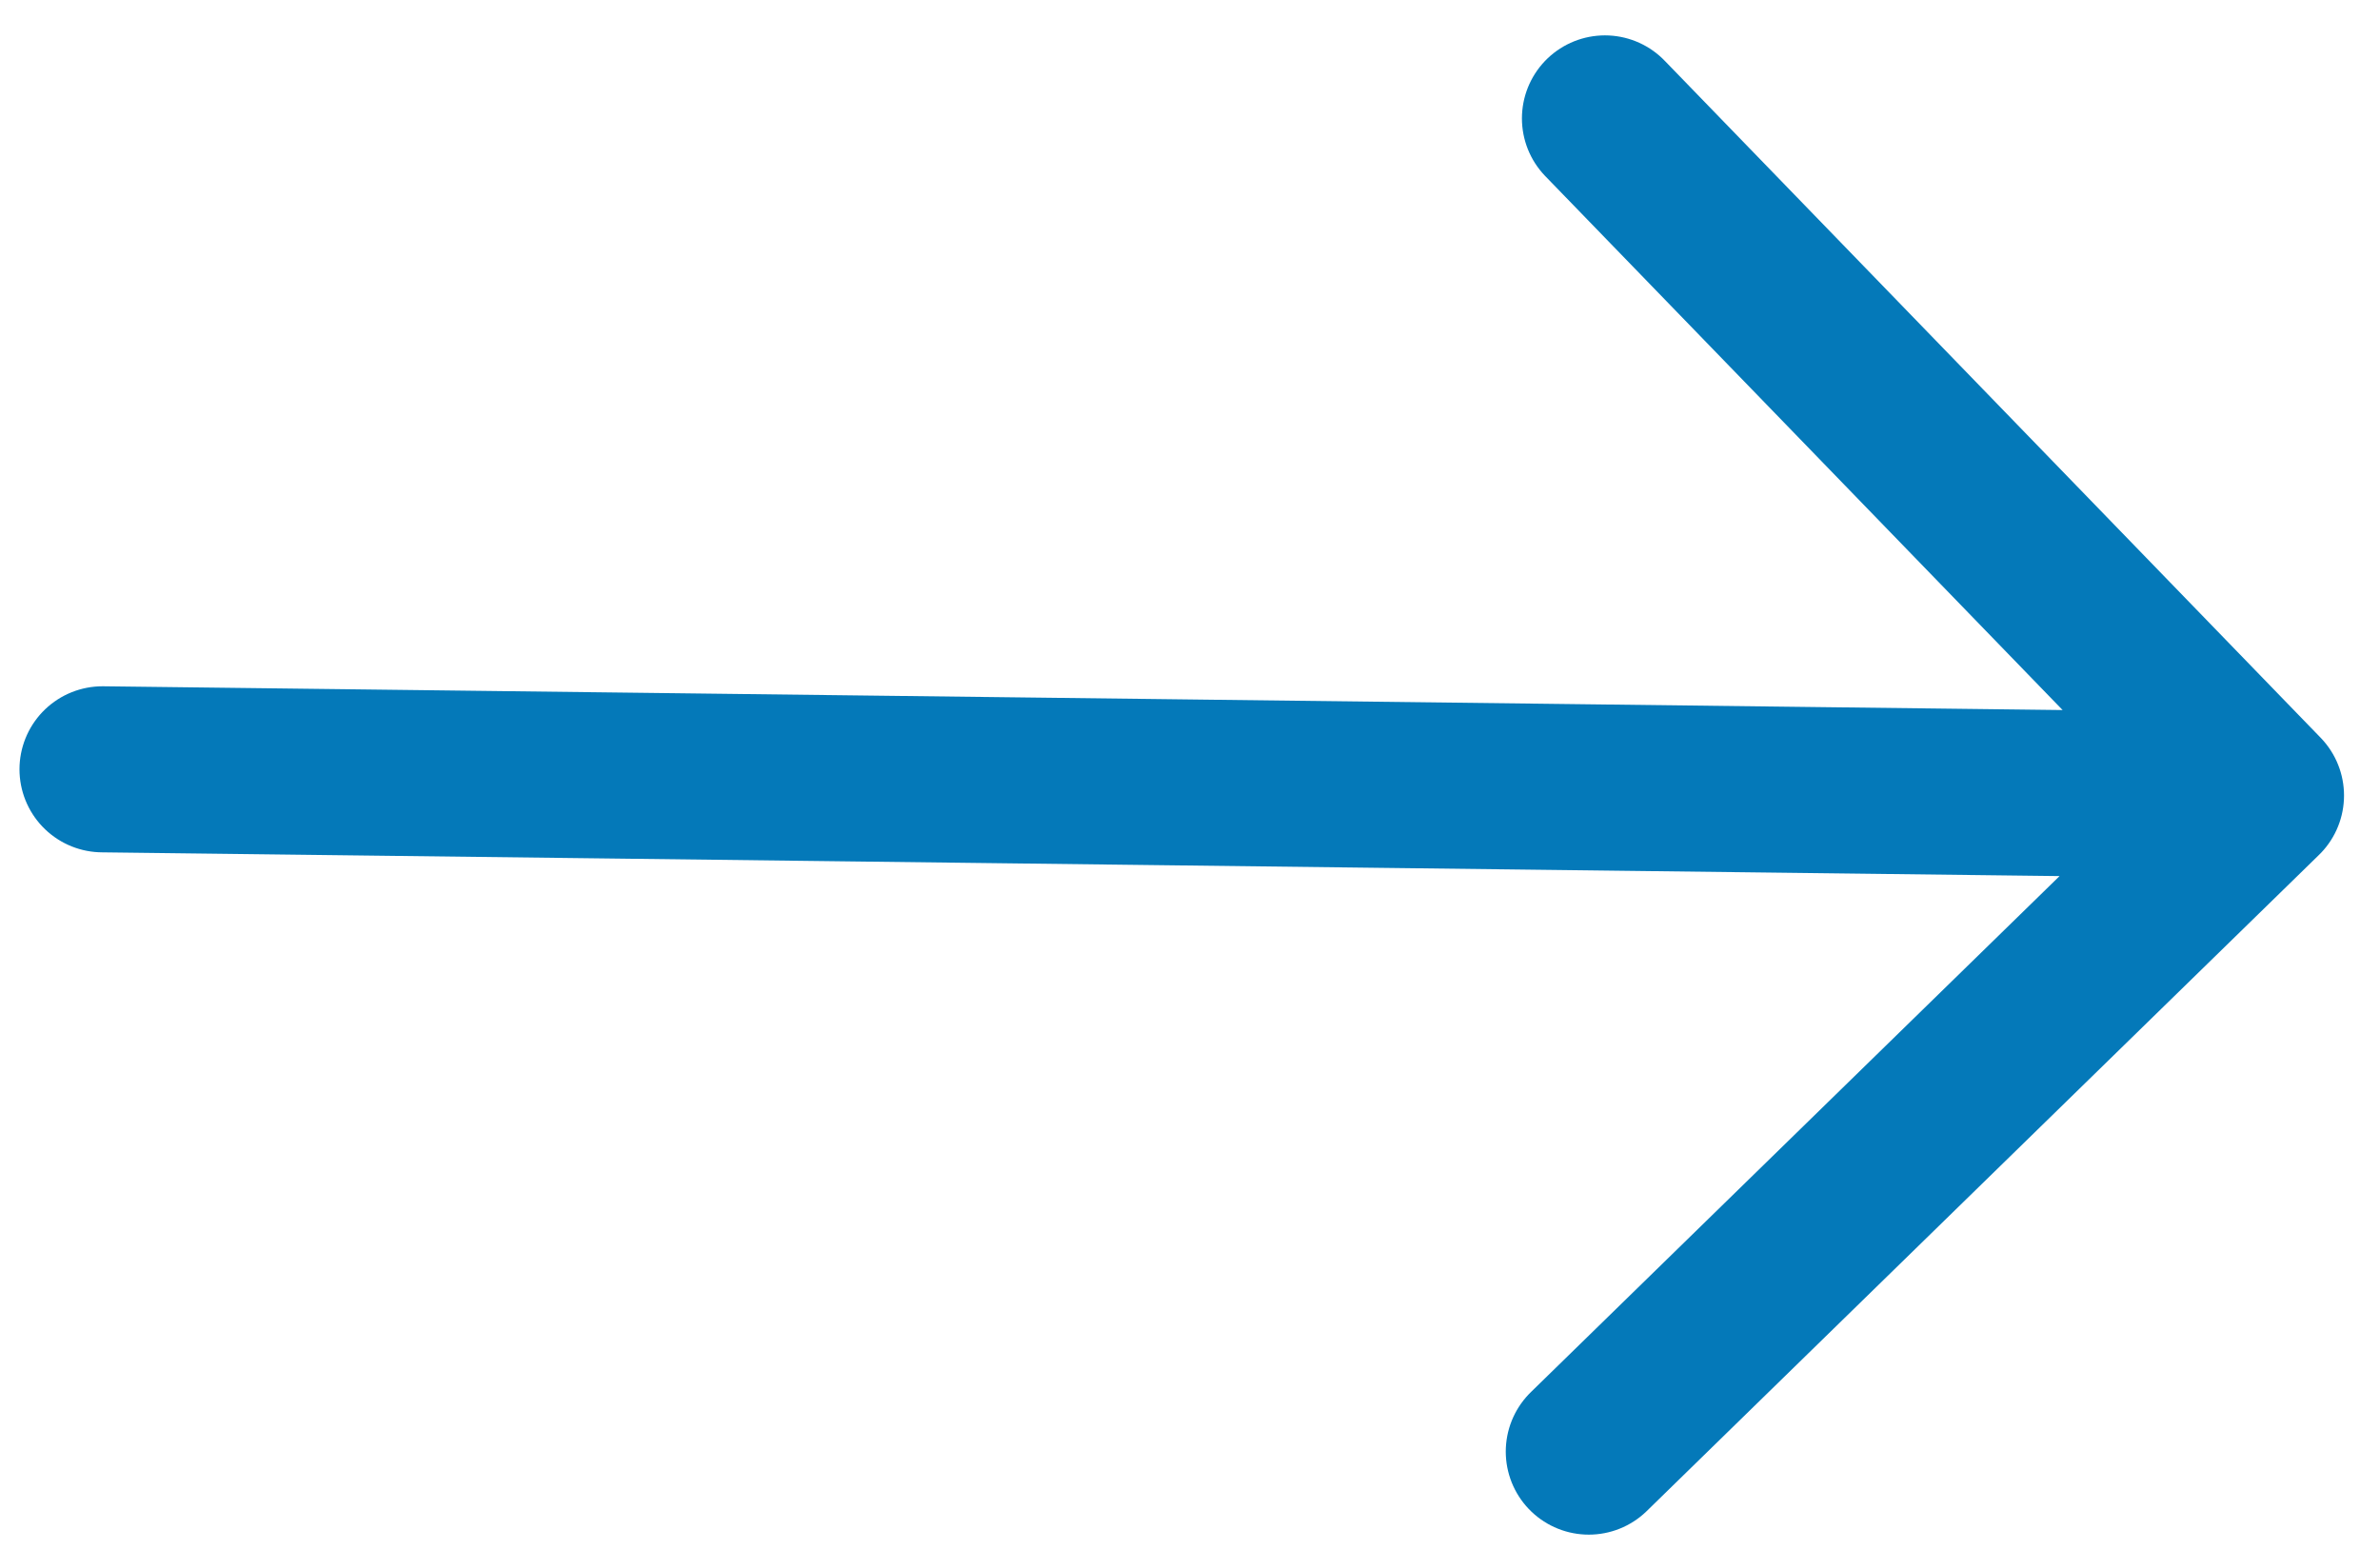 <svg width="43" height="28" viewBox="0 0 43 28" fill="none" xmlns="http://www.w3.org/2000/svg">
<path d="M28.705 26.224L40.85 14.371M40.85 14.371L28.997 2.139M40.85 14.371L1.852 13.898" stroke="#0479B9" stroke-width="3" stroke-linecap="round" stroke-linejoin="round"/>
</svg>
